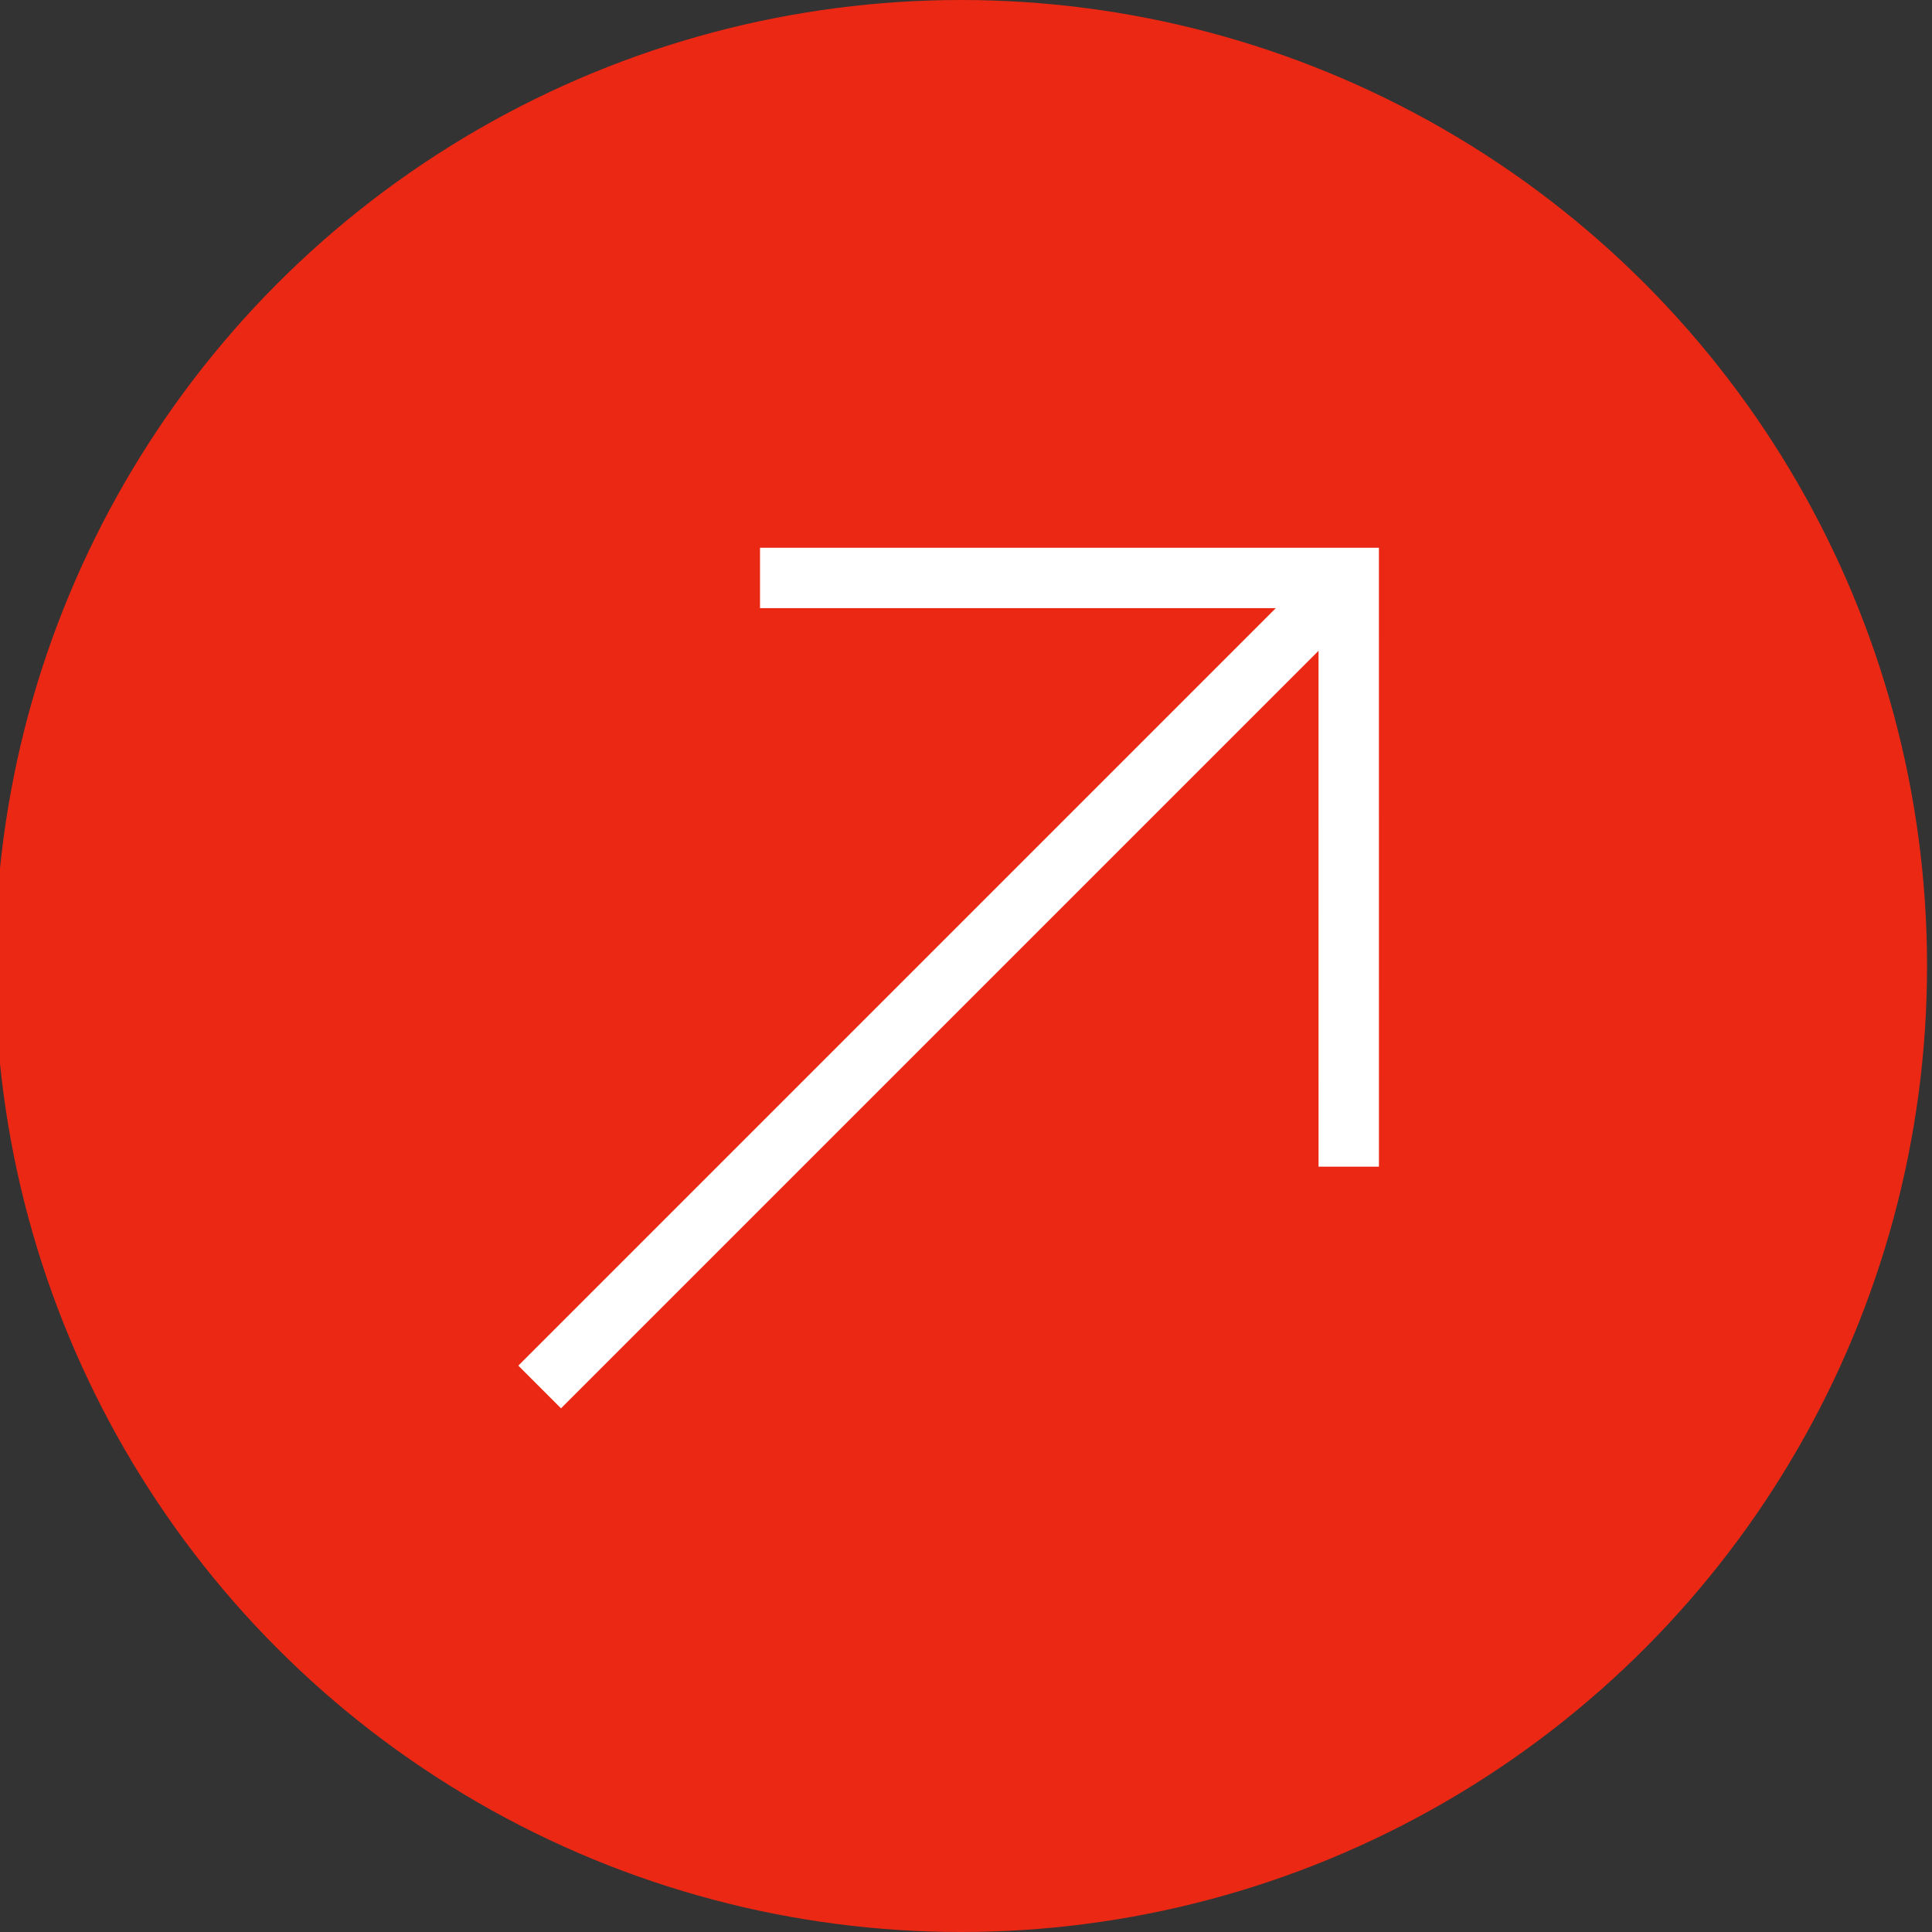 <svg xmlns="http://www.w3.org/2000/svg" xmlns:xlink="http://www.w3.org/1999/xlink" width="64" height="64" viewBox="0 0 64 64">
  <rect x="0" y="0" width="64" height="64" fill="#333333" stroke="none"/>
  <defs>
    <clipPath id="clip-favicon_1">
      <rect width="64" height="64"/>
    </clipPath>
  </defs>
  <g id="favicon_1" data-name="favicon – 1" clip-path="url(#clip-favicon_1)">
    <circle id="Kreis" cx="32" cy="32" r="32" transform="translate(-0.164)" fill="#EB2814"/>
    <line id="Linie_10" data-name="Linie 10" x1="36.524" transform="translate(17.877 45.945) rotate(-45)" fill="none" stroke="#fff" stroke-width="2"/>
    <path id="Pfad_6" data-name="Pfad 6" d="M13.79,0,0,13.791l13.79,13.79" transform="translate(54.43 28.897) rotate(135)" fill="none" stroke="#fff" stroke-width="2"/>
  </g>
</svg>
